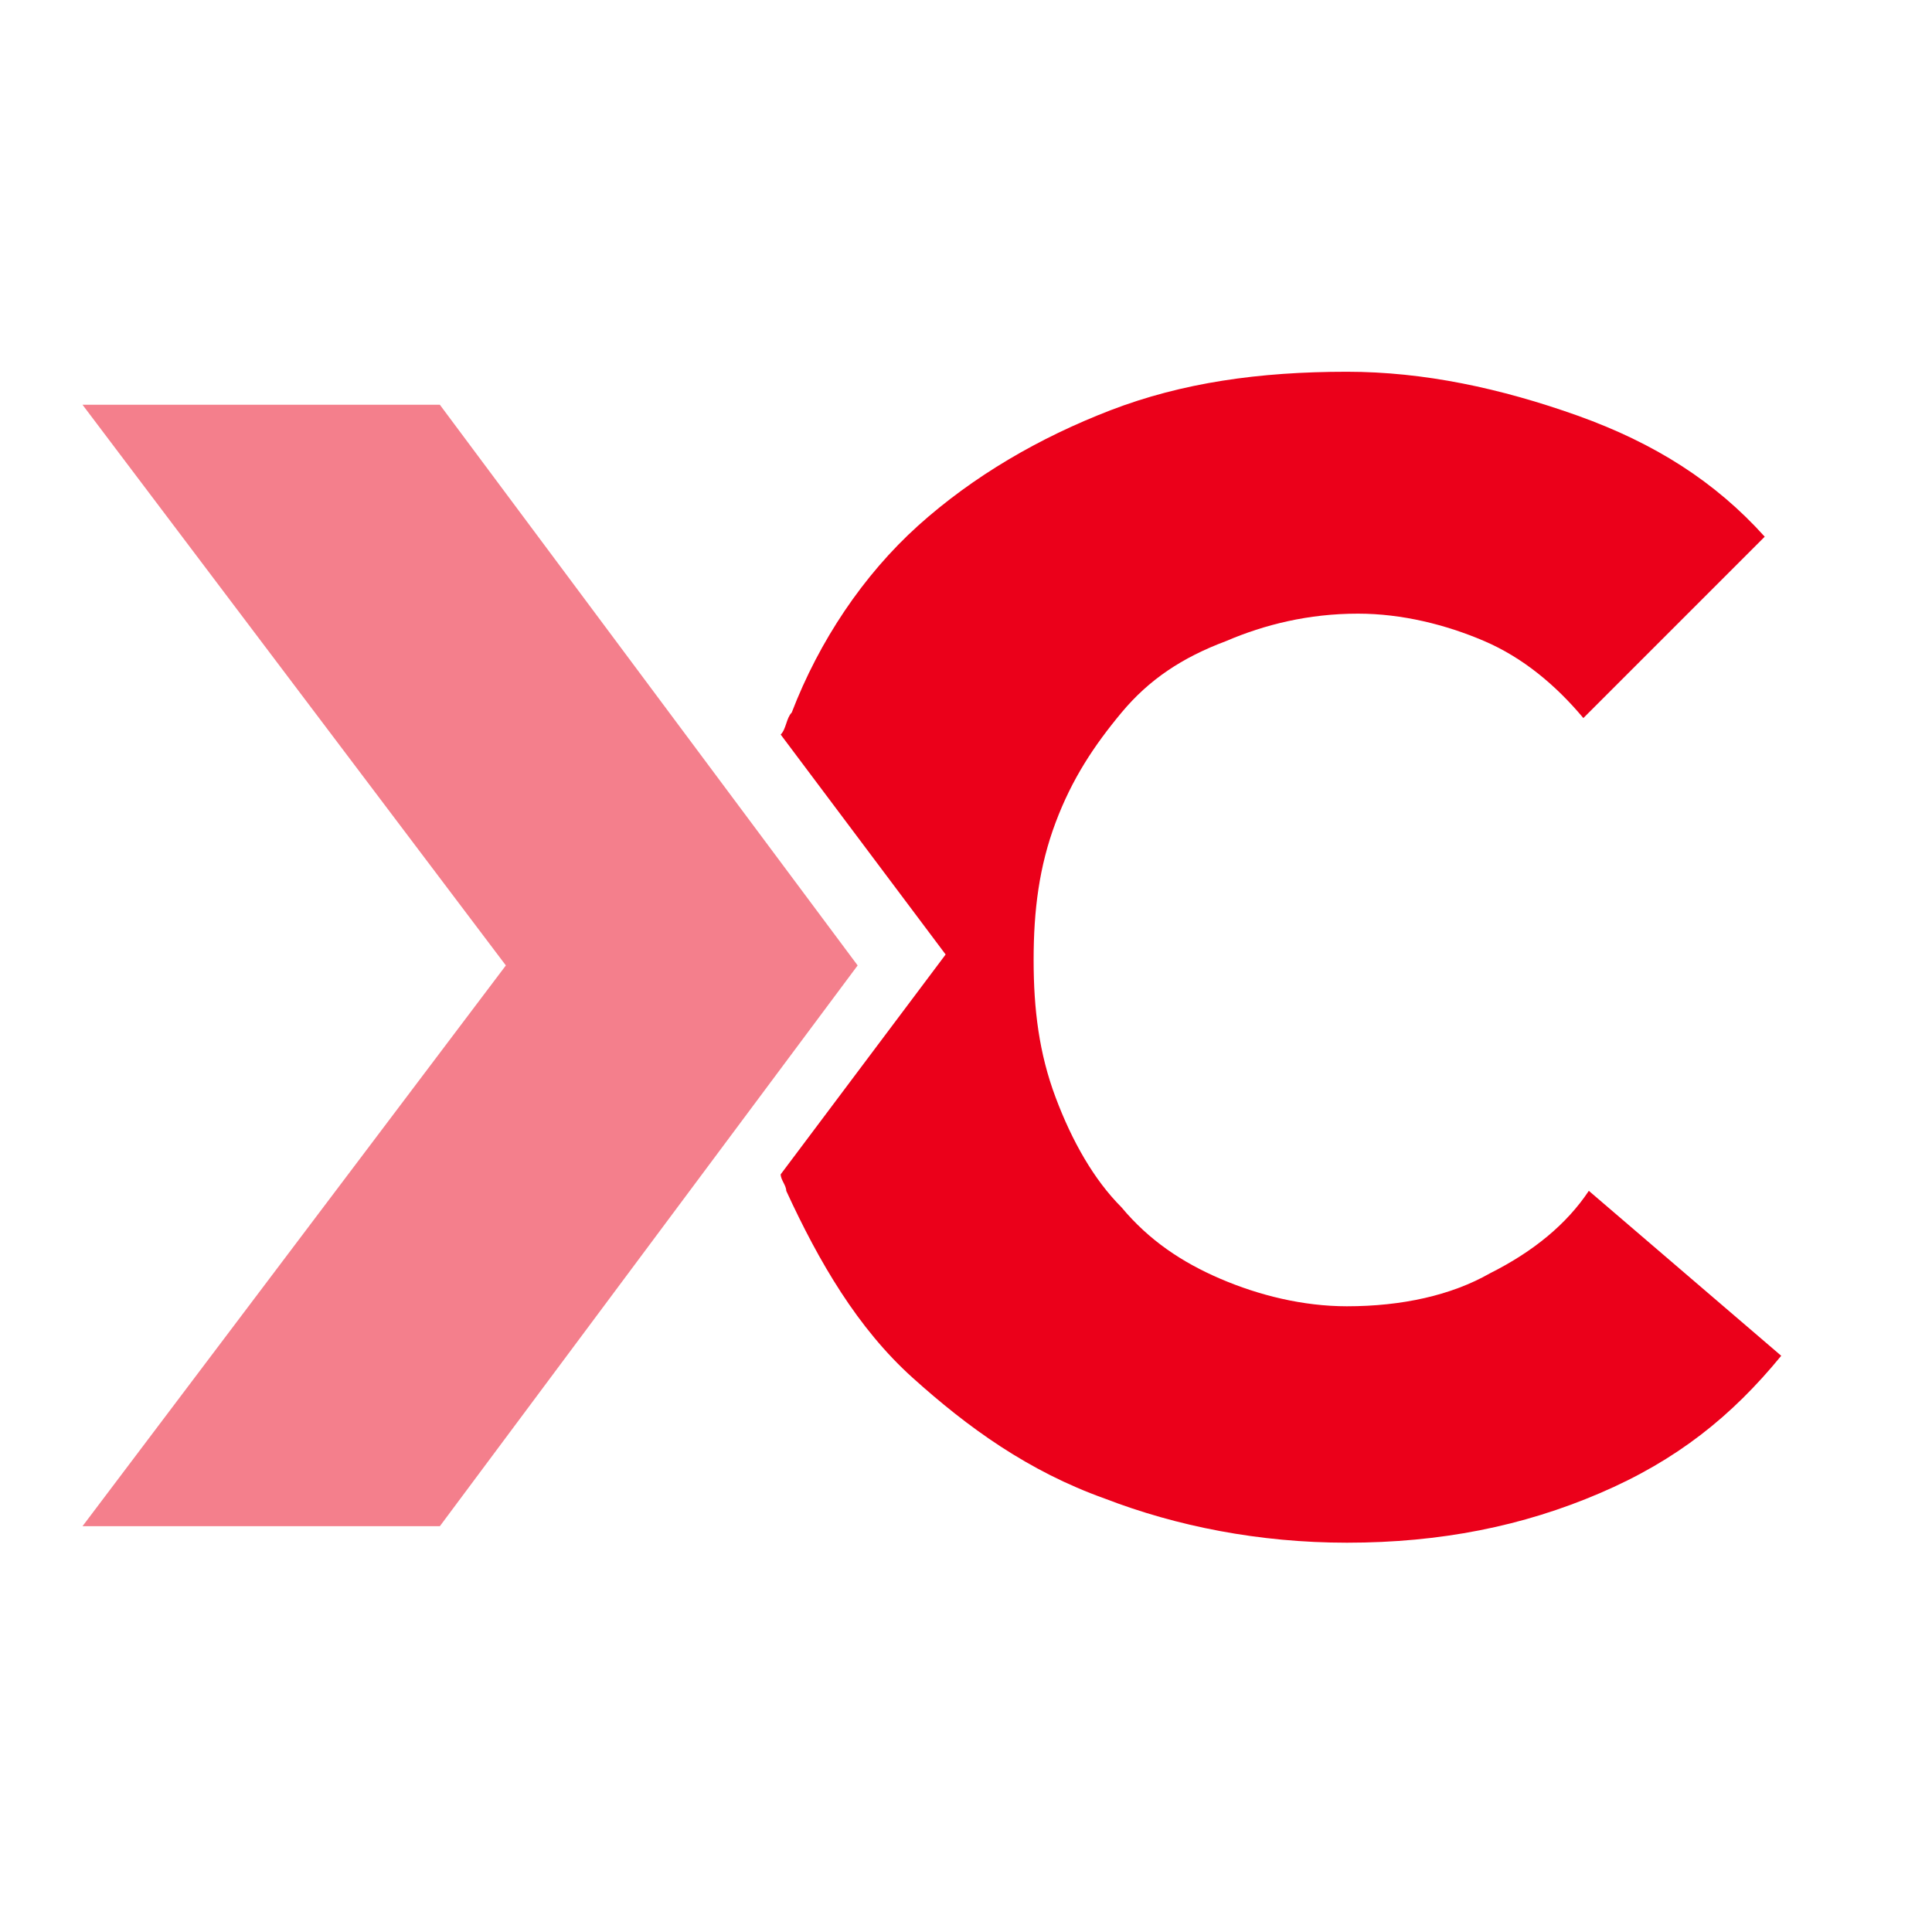<svg width="24" height="24" viewBox="0 0 24 24" fill="none" xmlns="http://www.w3.org/2000/svg">
<g clip-path="url(#clip0_7001_2315)">
<path d="M19.737 14.793C19.464 15.203 19.054 15.544 18.508 15.818C18.03 16.091 17.415 16.227 16.732 16.227C16.186 16.227 15.639 16.091 15.161 15.886C14.683 15.681 14.274 15.408 13.932 14.998C13.591 14.657 13.318 14.179 13.113 13.632C12.908 13.086 12.84 12.54 12.84 11.925C12.84 11.31 12.908 10.764 13.113 10.218C13.318 9.672 13.591 9.262 13.932 8.852C14.274 8.442 14.683 8.169 15.23 7.964C15.708 7.759 16.254 7.623 16.869 7.623C17.415 7.623 17.961 7.759 18.439 7.964C18.917 8.169 19.327 8.511 19.669 8.92L21.922 6.667C21.308 5.984 20.556 5.506 19.6 5.164C18.644 4.823 17.688 4.618 16.732 4.618C15.639 4.618 14.683 4.755 13.796 5.096C12.908 5.438 12.088 5.916 11.405 6.53C10.723 7.145 10.176 7.964 9.835 8.852C9.767 8.92 9.767 9.057 9.698 9.125L11.747 11.857L9.698 14.588C9.698 14.657 9.767 14.725 9.767 14.793C10.176 15.681 10.654 16.5 11.337 17.115C12.02 17.73 12.771 18.276 13.727 18.617C14.615 18.959 15.639 19.164 16.732 19.164C17.893 19.164 18.917 18.959 19.873 18.549C20.829 18.14 21.512 17.593 22.127 16.842L19.737 14.793Z" fill="#EB001A"/>
<path d="M5.464 5.028H1.025L6.284 11.993L1.025 18.959H5.464L10.654 11.993L5.464 5.028Z" fill="#F47F8C"/>
</g>
<defs>
<clipPath id="clip0_7001_2315">
<rect width="22" height="16" fill="white" transform="translate(1 4)"/>
</clipPath>
</defs>
</svg>
